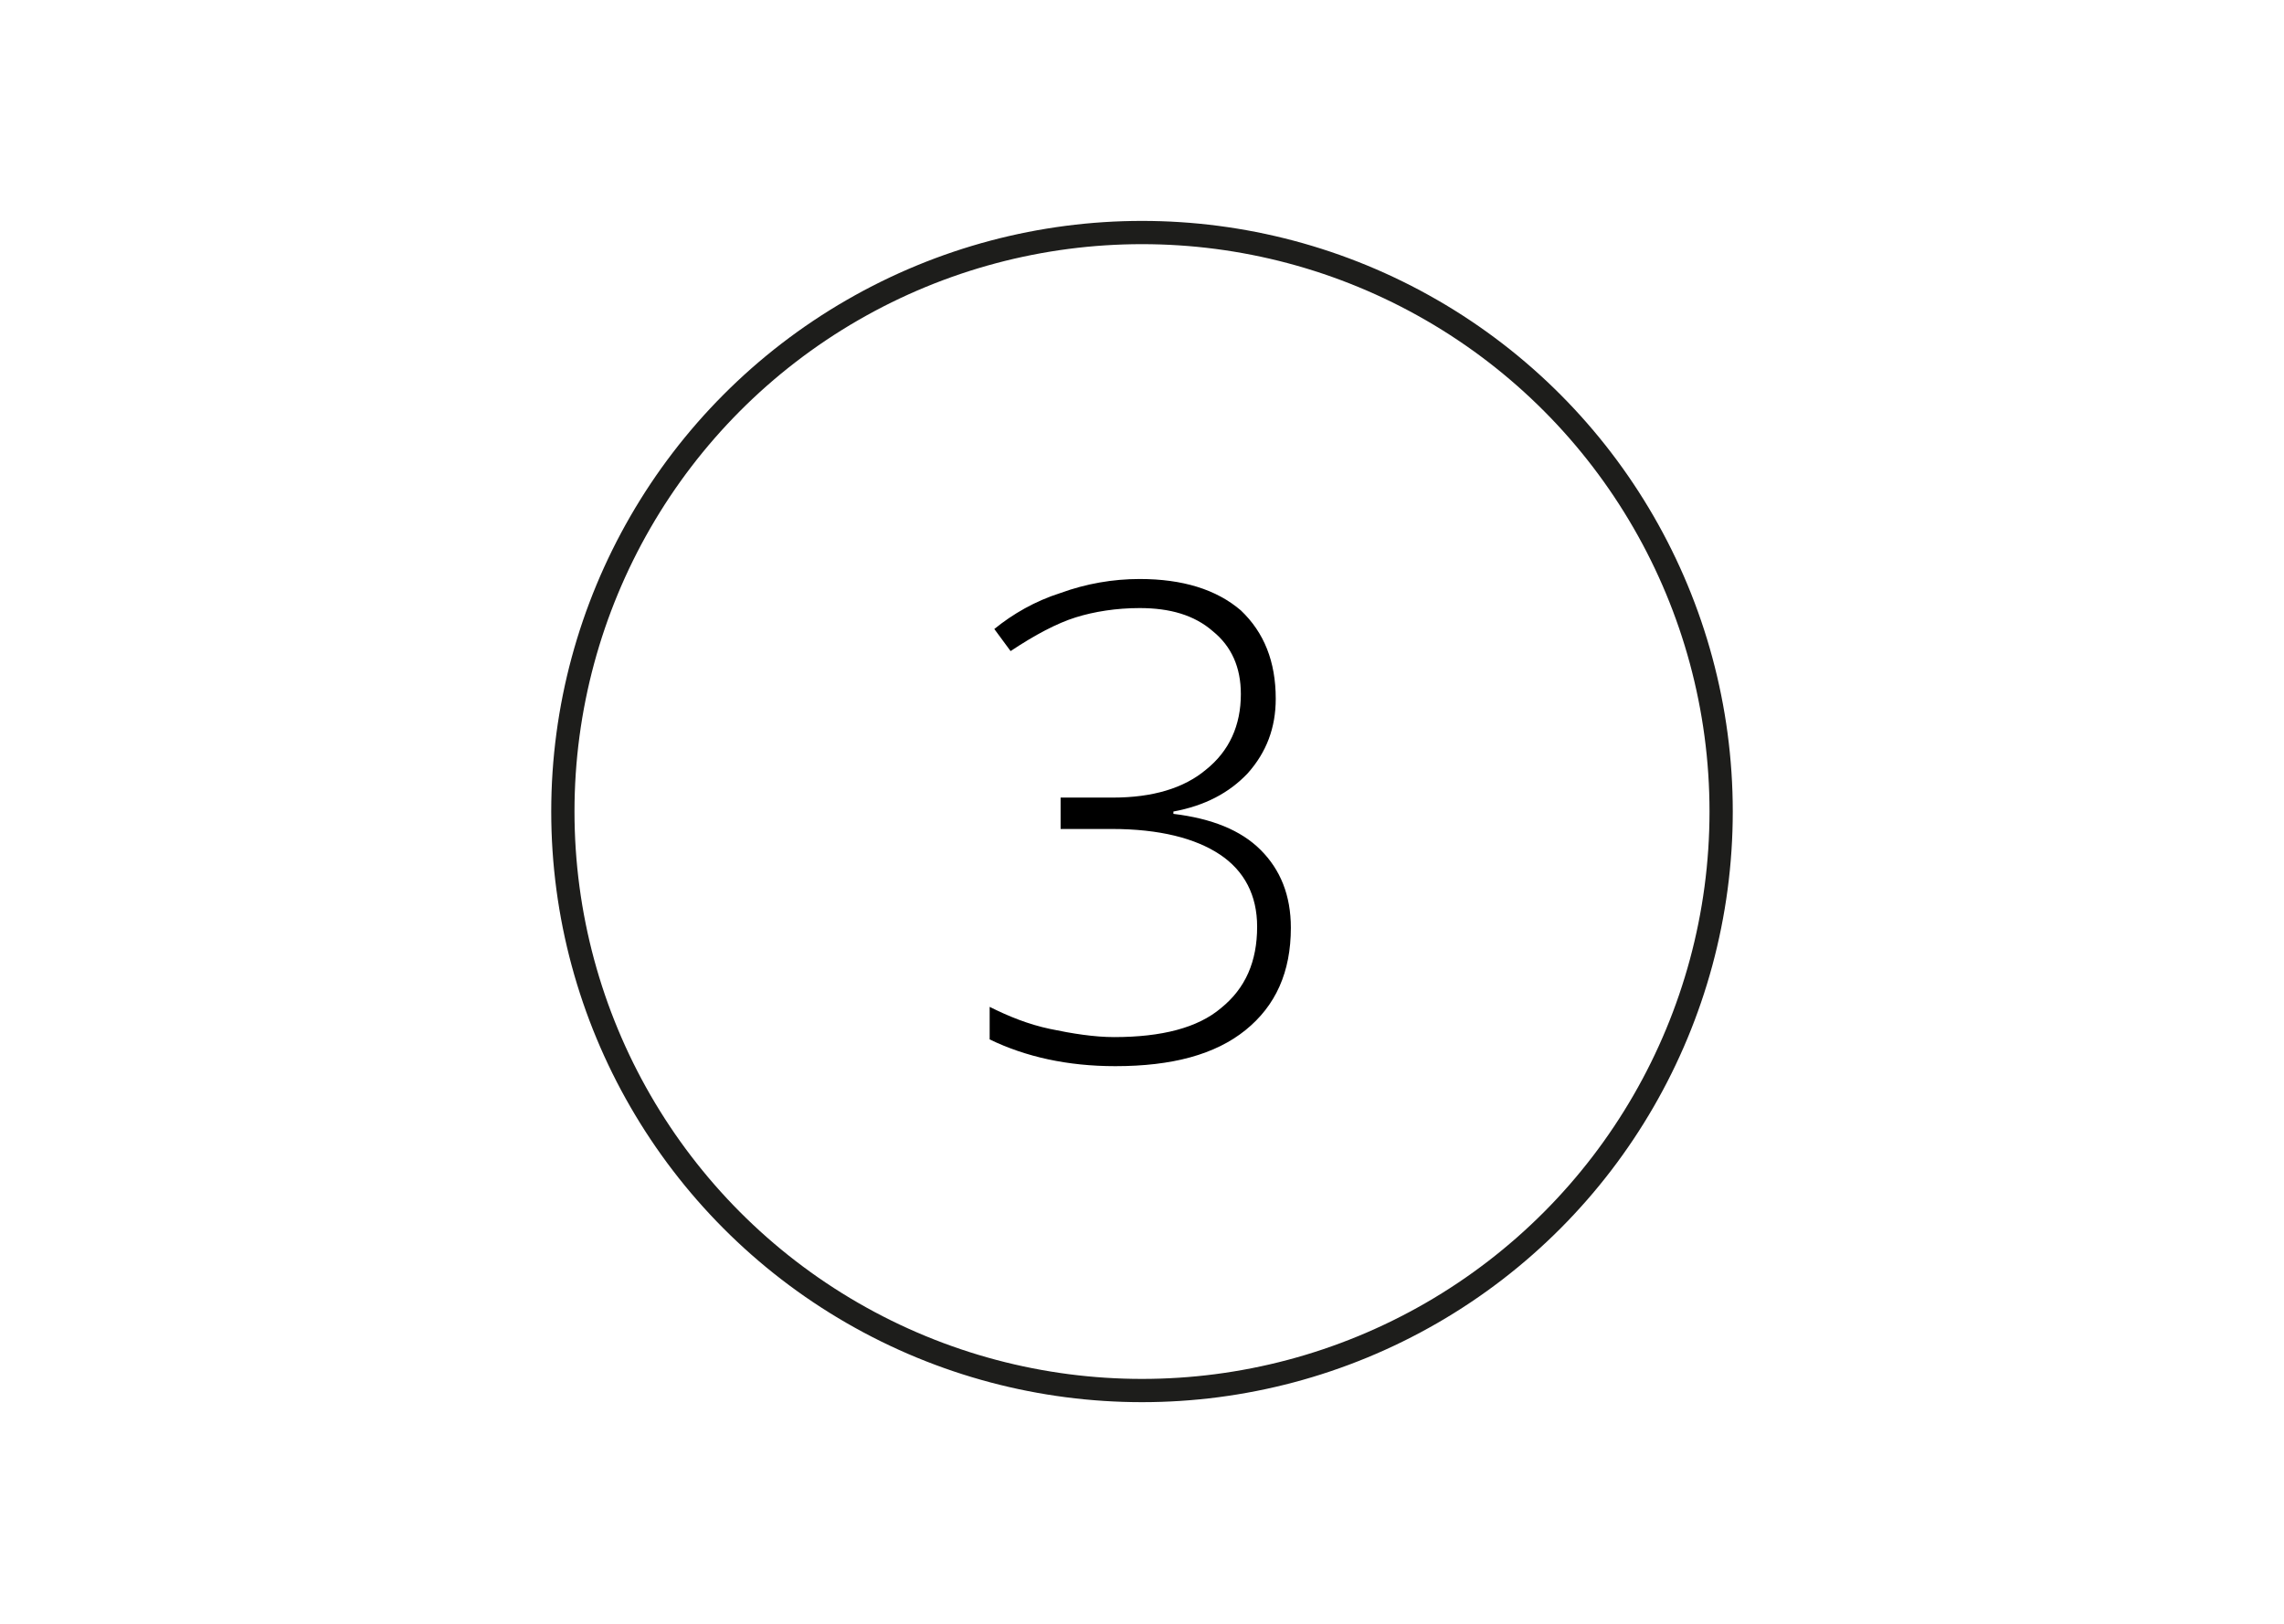 <?xml version="1.0" encoding="utf-8"?>
<!-- Generator: Adobe Illustrator 27.2.0, SVG Export Plug-In . SVG Version: 6.00 Build 0)  -->
<svg version="1.1" id="Ebene_1" xmlns="http://www.w3.org/2000/svg" xmlns:xlink="http://www.w3.org/1999/xlink" x="0px" y="0px"
	 viewBox="0 0 196.4 139.7" style="enable-background:new 0 0 196.4 139.7;" xml:space="preserve">
<style type="text/css">
	.st0{fill:none;}
	.st1{fill:none;stroke:#1D1D1B;stroke-width:2;stroke-linecap:round;stroke-linejoin:round;stroke-miterlimit:10;}
	.st2{enable-background:new    ;}
</style>
<rect x="-0.1" y="0.1" class="st0" width="196.4" height="139.7"/>
<circle class="st1" cx="98.2" cy="69.8" r="49.8"/>
<rect x="48.4" y="20.1" class="st0" width="100.6" height="101.6"/>
<g class="st2">
	<path d="M109.7,60.1c0,2.5-0.8,4.6-2.4,6.4c-1.6,1.7-3.7,2.8-6.4,3.3V70c3.3,0.4,5.8,1.4,7.5,3.1c1.7,1.7,2.6,3.9,2.6,6.7
		c0,3.8-1.3,6.7-3.9,8.8c-2.6,2.1-6.3,3.1-11.2,3.1c-4.1,0-7.7-0.8-10.8-2.3v-2.8c1.6,0.8,3.3,1.5,5.2,1.9s3.8,0.7,5.5,0.7
		c4.1,0,7.2-0.8,9.2-2.5c2.1-1.7,3.1-4,3.1-7c0-2.7-1.1-4.8-3.2-6.2s-5.2-2.2-9.3-2.2h-4.4v-2.7h4.5c3.4,0,6.1-0.8,8-2.4
		c2-1.6,3-3.8,3-6.5c0-2.3-0.8-4.1-2.4-5.4c-1.6-1.4-3.7-2-6.3-2c-2,0-3.9,0.3-5.5,0.8s-3.5,1.5-5.6,2.9l-1.4-1.9
		c1.6-1.3,3.5-2.4,5.7-3.1c2.2-0.8,4.5-1.2,6.8-1.2c3.7,0,6.6,0.9,8.7,2.7C108.7,54.4,109.7,56.9,109.7,60.1z"/>
</g>
</svg>
